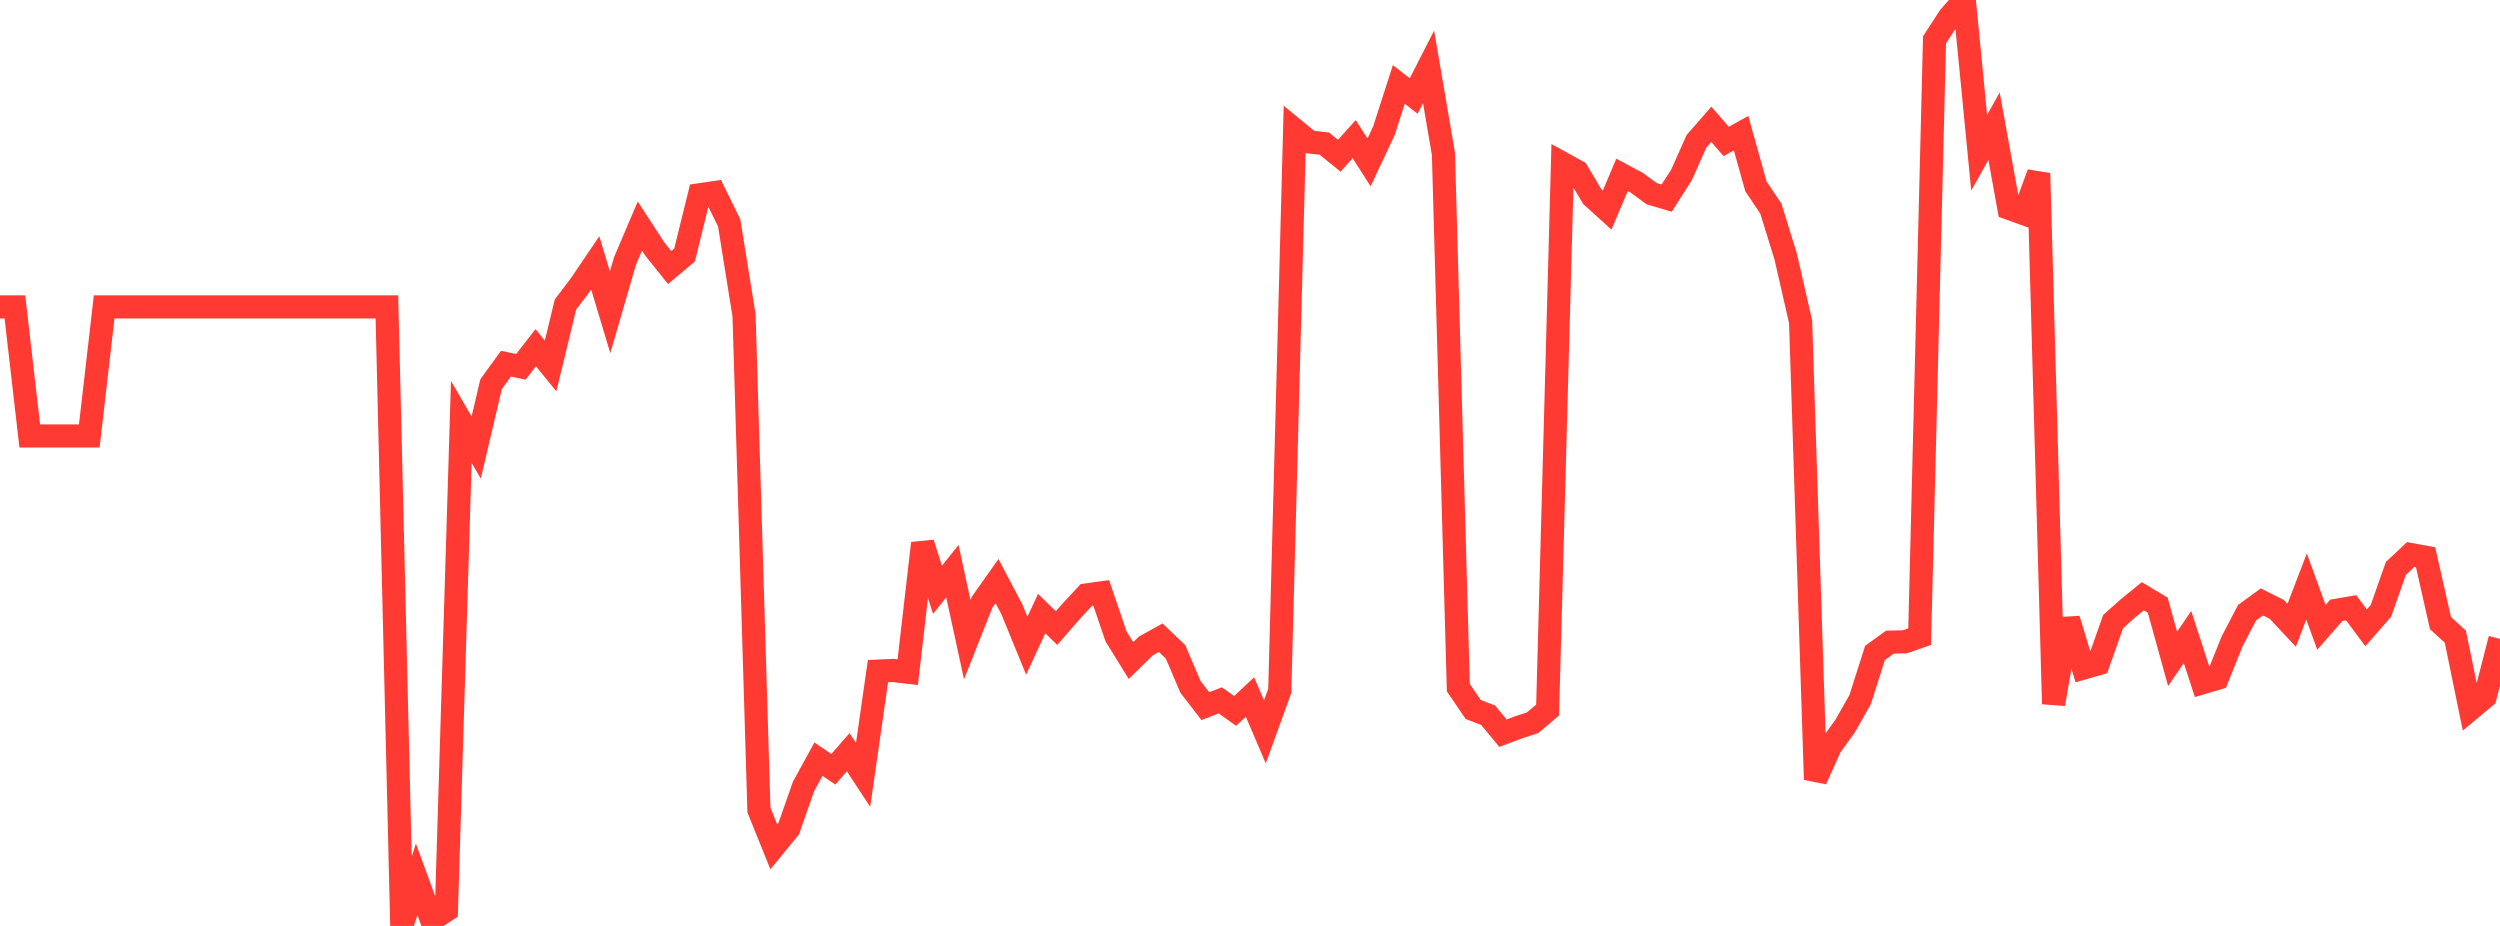 <?xml version="1.0" standalone="no"?>
<!DOCTYPE svg PUBLIC "-//W3C//DTD SVG 1.1//EN" "http://www.w3.org/Graphics/SVG/1.1/DTD/svg11.dtd">

<svg width="135" height="50" viewBox="0 0 135 50" preserveAspectRatio="none" 
  xmlns="http://www.w3.org/2000/svg"
  xmlns:xlink="http://www.w3.org/1999/xlink">


<polyline points="0.0, 16.572 0.804, 16.572 1.607, 23.543 2.411, 23.543 3.214, 23.543 4.018, 23.543 4.821, 23.543 5.625, 16.572 6.429, 16.572 7.232, 16.572 8.036, 16.572 8.839, 16.572 9.643, 16.572 10.446, 16.572 11.25, 16.572 12.054, 16.572 12.857, 16.572 13.661, 16.572 14.464, 16.572 15.268, 16.572 16.071, 16.572 16.875, 16.572 17.679, 16.572 18.482, 16.572 19.286, 16.572 20.089, 16.572 20.893, 16.572 21.696, 50.0 22.5, 47.482 23.304, 49.679 24.107, 49.153 24.911, 22.78 25.714, 24.168 26.518, 20.745 27.321, 19.639 28.125, 19.809 28.929, 18.776 29.732, 19.76 30.536, 16.441 31.339, 15.385 32.143, 14.195 32.946, 16.864 33.75, 14.094 34.554, 12.206 35.357, 13.442 36.161, 14.448 36.964, 13.776 37.768, 10.519 38.571, 10.402 39.375, 12.033 40.179, 17.037 40.982, 43.741 41.786, 45.732 42.589, 44.752 43.393, 42.462 44.196, 40.997 45.0, 41.54 45.804, 40.621 46.607, 41.846 47.411, 36.242 48.214, 36.204 49.018, 36.298 49.821, 29.335 50.625, 31.849 51.429, 30.844 52.232, 34.543 53.036, 32.513 53.839, 31.38 54.643, 32.907 55.446, 34.869 56.25, 33.133 57.054, 33.917 57.857, 32.994 58.661, 32.128 59.464, 32.016 60.268, 34.369 61.071, 35.669 61.875, 34.883 62.679, 34.436 63.482, 35.204 64.286, 37.092 65.089, 38.133 65.893, 37.819 66.696, 38.389 67.5, 37.638 68.304, 39.52 69.107, 37.307 69.911, 7.005 70.714, 7.664 71.518, 7.756 72.321, 8.41 73.125, 7.513 73.929, 8.769 74.732, 7.059 75.536, 4.559 76.339, 5.185 77.143, 3.611 77.946, 8.315 78.75, 37.133 79.554, 38.315 80.357, 38.621 81.161, 39.591 81.964, 39.29 82.768, 39.025 83.571, 38.339 84.375, 8.821 85.179, 9.264 85.982, 10.617 86.786, 11.345 87.589, 9.444 88.393, 9.873 89.196, 10.462 90.0, 10.7 90.804, 9.44 91.607, 7.633 92.411, 6.712 93.214, 7.638 94.018, 7.192 94.821, 10.066 95.625, 11.262 96.429, 13.861 97.232, 17.375 98.036, 42.097 98.839, 40.316 99.643, 39.196 100.446, 37.781 101.25, 35.258 102.054, 34.676 102.857, 34.658 103.661, 34.379 104.464, 2.152 105.268, 0.913 106.071, 0.0 106.875, 8.248 107.679, 6.813 108.482, 11.247 109.286, 11.537 110.089, 9.362 110.893, 38.015 111.696, 33.435 112.5, 36.074 113.304, 35.843 114.107, 33.567 114.911, 32.85 115.714, 32.197 116.518, 32.68 117.321, 35.579 118.125, 34.397 118.929, 36.869 119.732, 36.63 120.536, 34.628 121.339, 33.09 122.143, 32.502 122.946, 32.906 123.75, 33.768 124.554, 31.67 125.357, 33.877 126.161, 32.957 126.964, 32.82 127.768, 33.902 128.571, 32.986 129.375, 30.697 130.179, 29.944 130.982, 30.093 131.786, 33.649 132.589, 34.379 133.393, 38.301 134.196, 37.633 135.0, 34.501" fill="none" stroke="#ff3a33" stroke-width="1.25"/>

</svg>